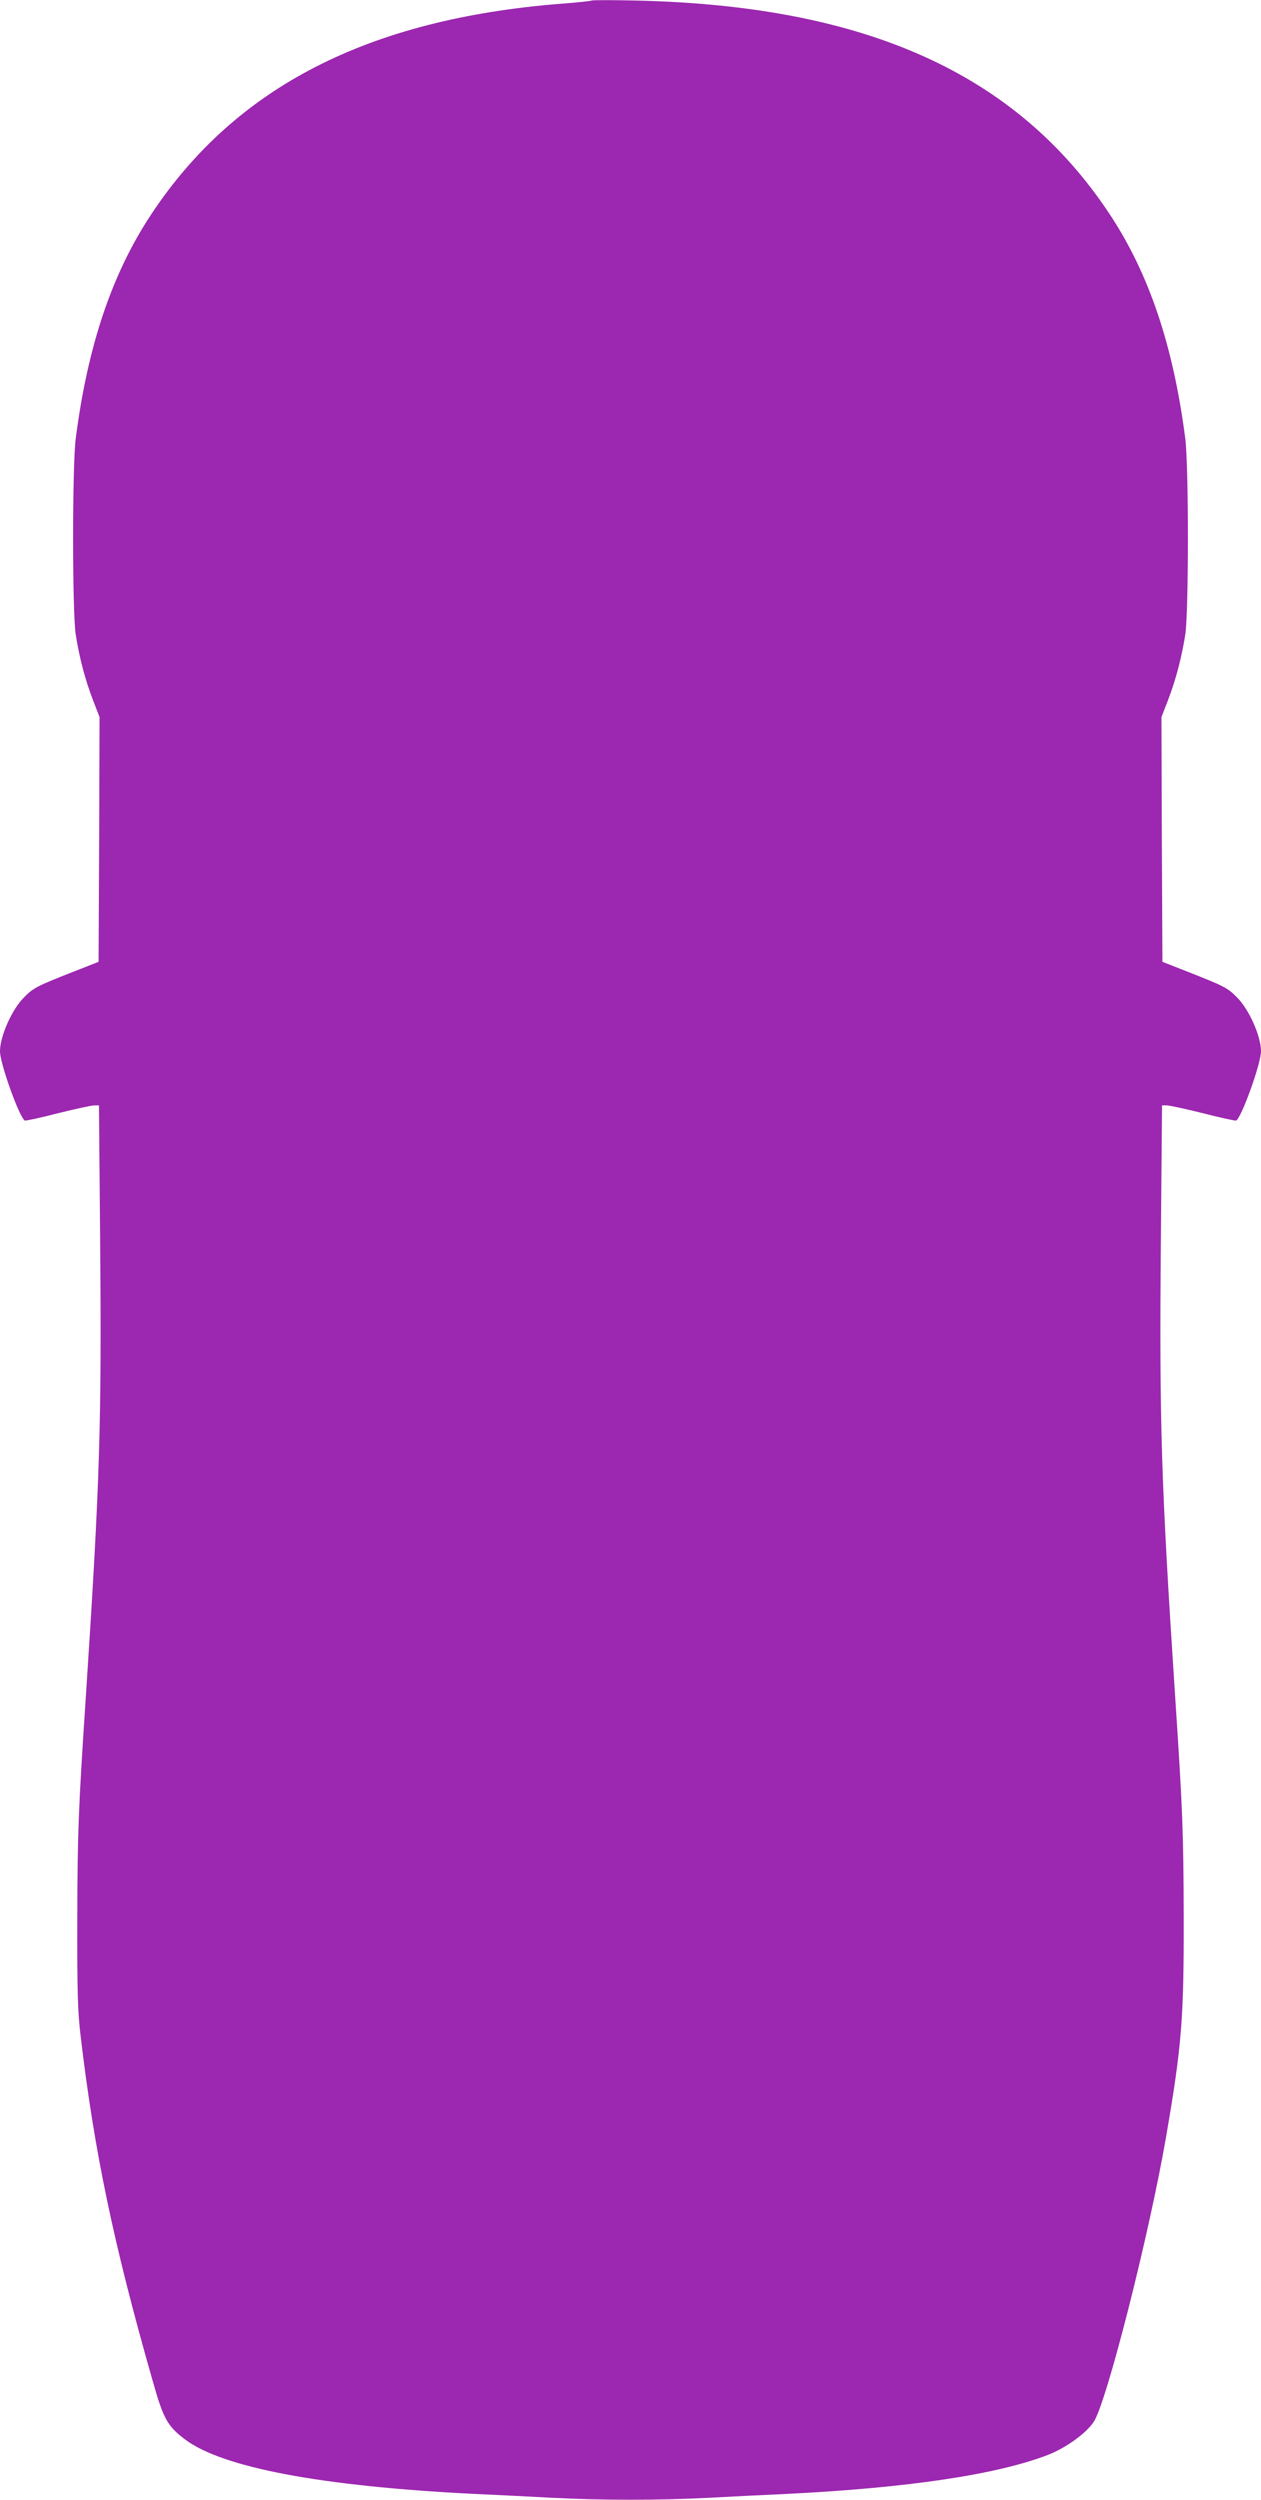 <?xml version="1.0" standalone="no"?>
<!DOCTYPE svg PUBLIC "-//W3C//DTD SVG 20010904//EN"
 "http://www.w3.org/TR/2001/REC-SVG-20010904/DTD/svg10.dtd">
<svg version="1.0" xmlns="http://www.w3.org/2000/svg"
 width="646pt" height="1280pt" viewBox="0 0 646 1280"
 preserveAspectRatio="xMidYMid meet">
<g transform="translate(0,1280) scale(0.1,-0.1)"
fill="#9c27b0" stroke="none">
<path d="M3030 12797 c-3 -2 -72 -10 -155 -16 -987 -78 -1666 -425 -2098
-1075 -202 -304 -327 -672 -389 -1151 -18 -140 -18 -888 0 -1005 19 -119 48
-230 88 -334 l34 -88 -2 -627 -3 -626 -130 -51 c-183 -72 -204 -82 -251 -130
-63 -62 -124 -200 -124 -277 0 -64 102 -346 128 -355 5 -1 82 15 170 38 89 22
172 40 185 40 l24 0 6 -692 c8 -941 -1 -1234 -73 -2332 -39 -586 -43 -705 -44
-1136 -1 -375 2 -481 17 -605 69 -585 167 -1059 368 -1762 56 -199 76 -235
167 -304 191 -144 698 -240 1482 -279 113 -5 293 -14 401 -20 250 -13 548 -13
798 0 108 6 288 15 401 20 623 31 1077 99 1339 200 92 36 195 110 234 169 66
99 285 962 371 1461 80 465 91 602 90 1120 -1 431 -5 550 -44 1136 -72 1098
-81 1391 -73 2332 l6 692 24 0 c13 0 96 -18 185 -40 88 -23 165 -39 170 -38
26 9 128 291 128 355 0 77 -61 215 -124 277 -47 48 -68 58 -251 130 l-130 51
-3 626 -2 627 34 88 c40 104 69 215 88 334 18 117 18 865 0 1005 -62 479 -187
847 -389 1151 -476 717 -1247 1064 -2418 1091 -126 3 -232 3 -235 0z"/>
</g>
</svg>
